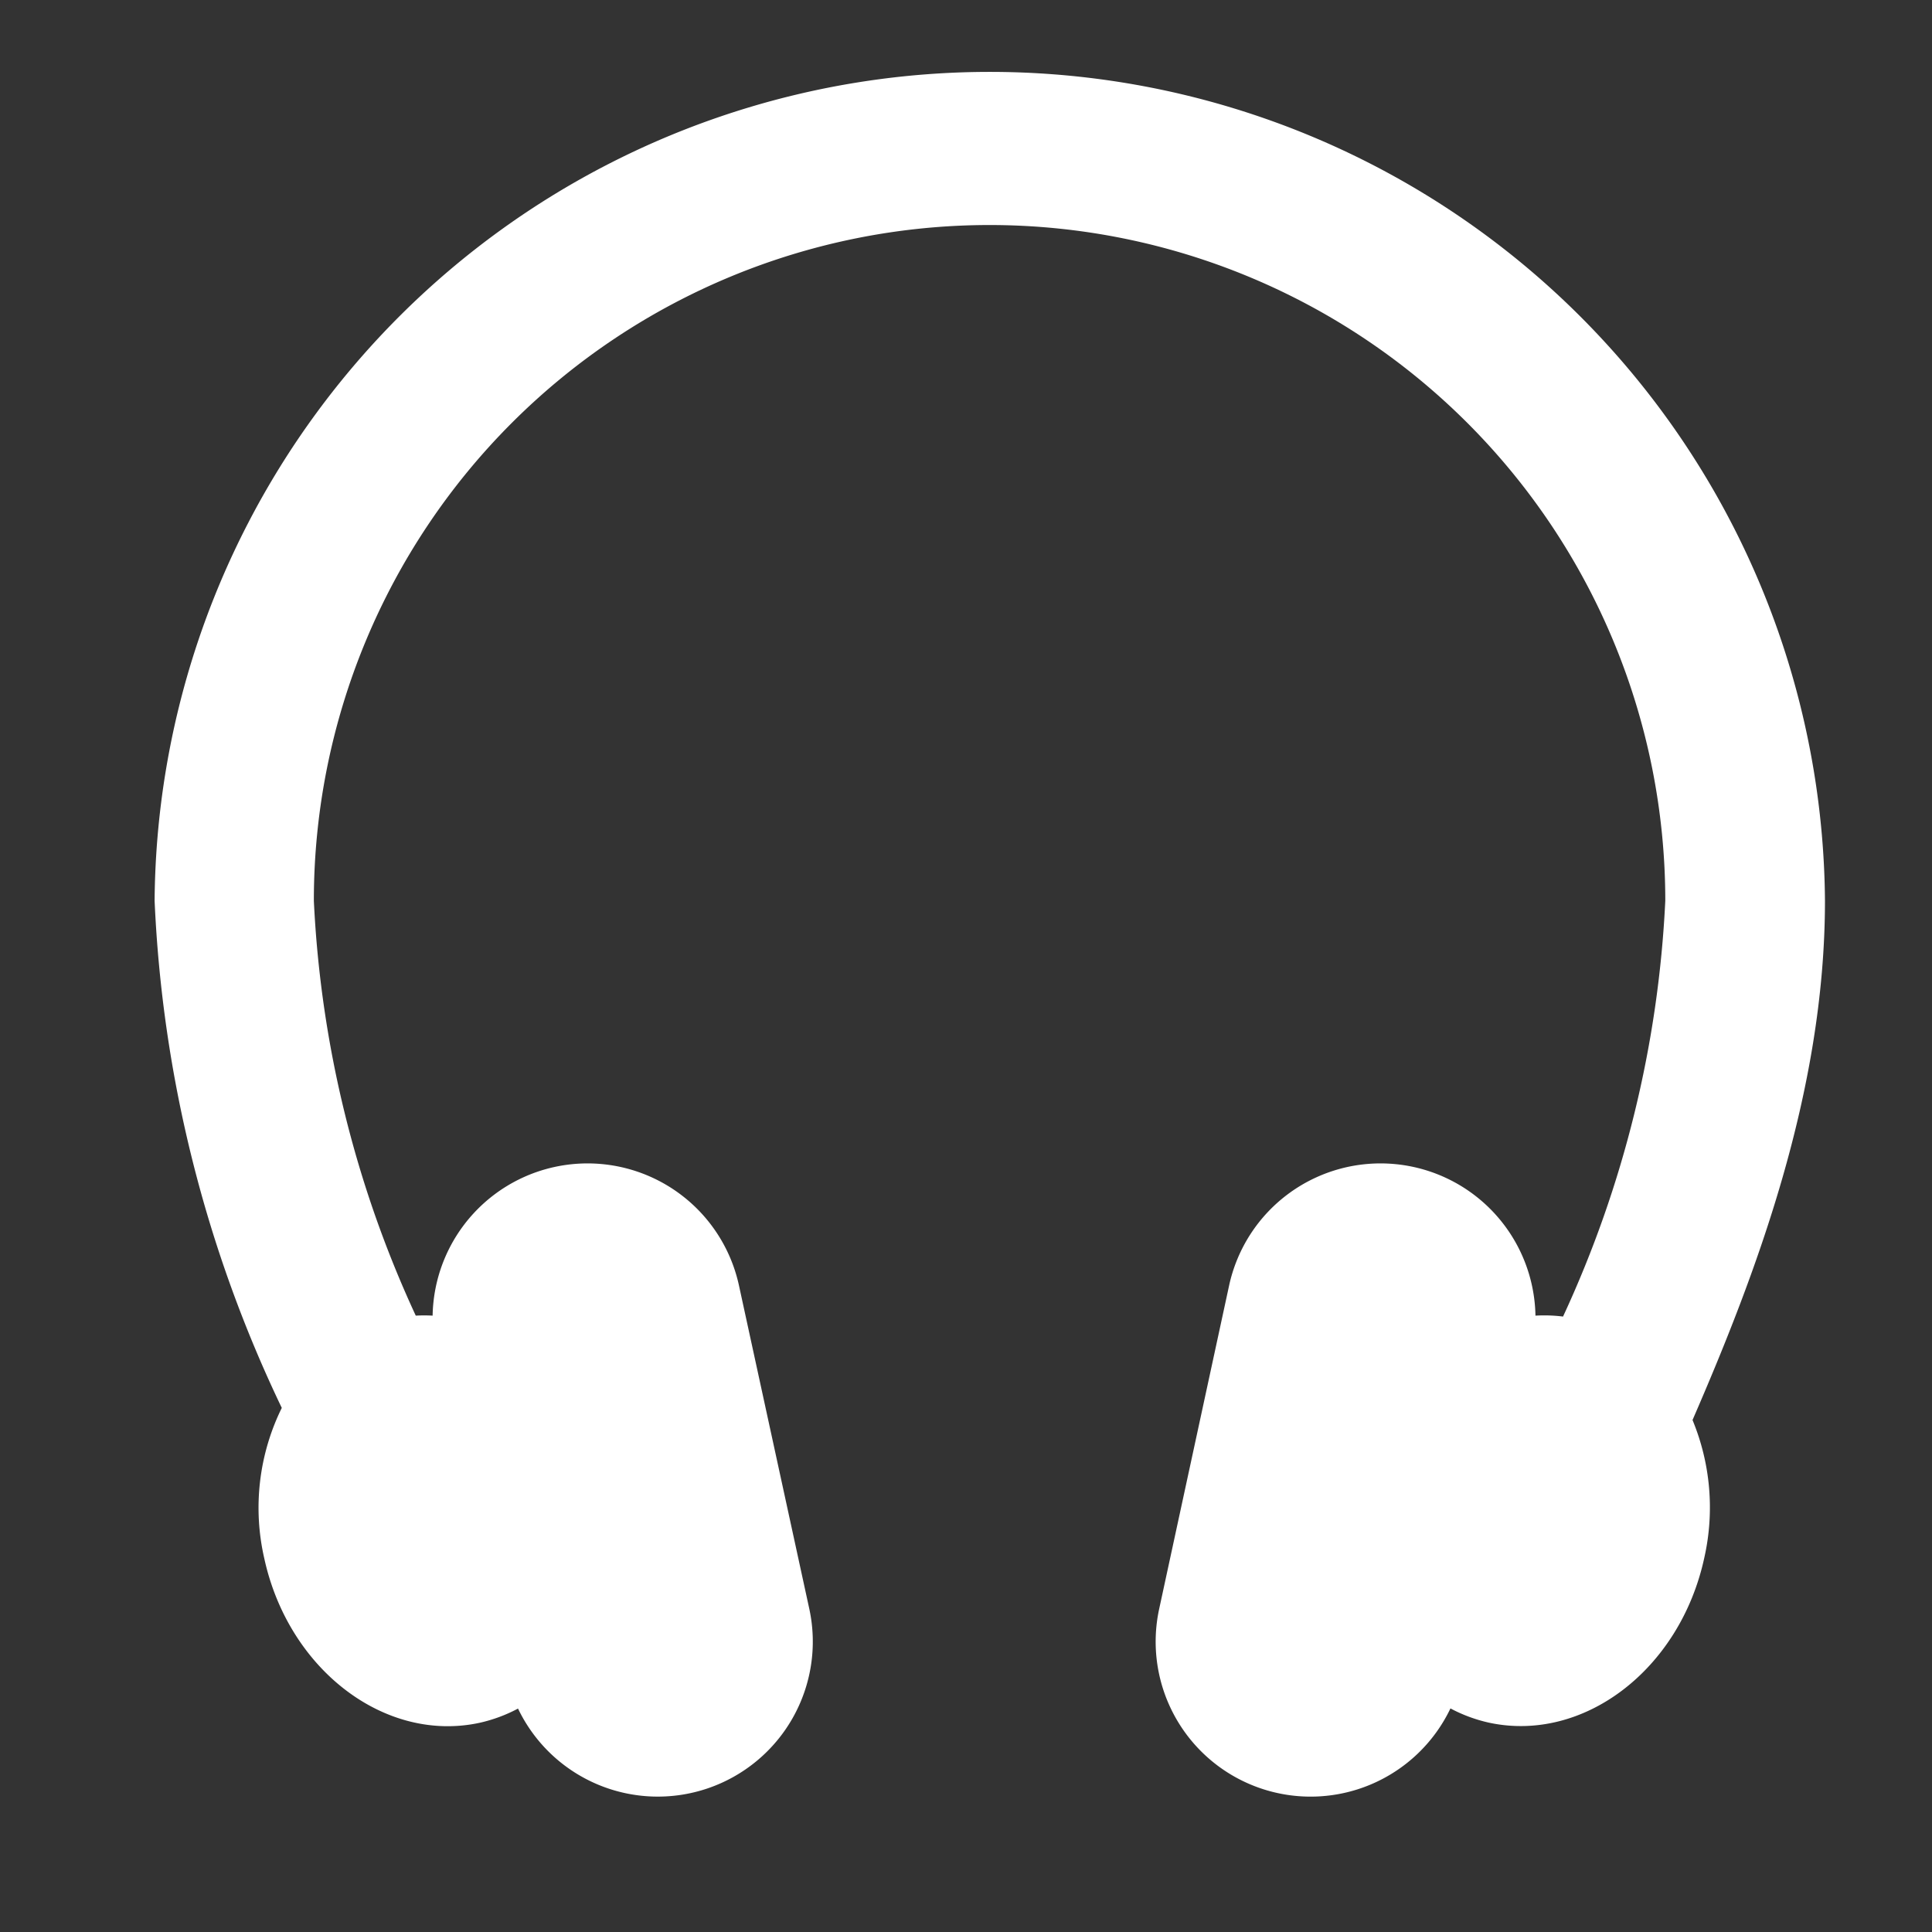 <svg xmlns="http://www.w3.org/2000/svg" width="40" height="40"><rect width="100%" height="100%" fill="#333333" stroke="none"/><path fill="none" d="M0 0h40v40H0z"/><path d="M37.784 18.649a17.292 17.292 0 00-34.583 0 27.02 27.02 0 002.633 10.5 4.683 4.683 0 00-.364 3.109c.5 2.308 2.5 3.836 4.463 3.41a3.147 3.147 0 00.792-.294 3.209 3.209 0 006.031-2.063L15.3 26.617a3.208 3.208 0 00-6.343.622 3.125 3.125 0 00-.349 0 23.02 23.02 0 01-2.11-8.59 13.99 13.99 0 0127.98 0 23.066 23.066 0 01-2.117 8.609 3.123 3.123 0 00-.571-.019 3.208 3.208 0 00-6.343-.622L24 33.308a3.208 3.208 0 006.03 2.063 3.154 3.154 0 00.793.294c1.963.426 3.961-1.1 4.462-3.41a4.734 4.734 0 00-.243-2.855c1.295-2.984 2.742-6.759 2.742-10.751z" fill="#fff"/></svg>